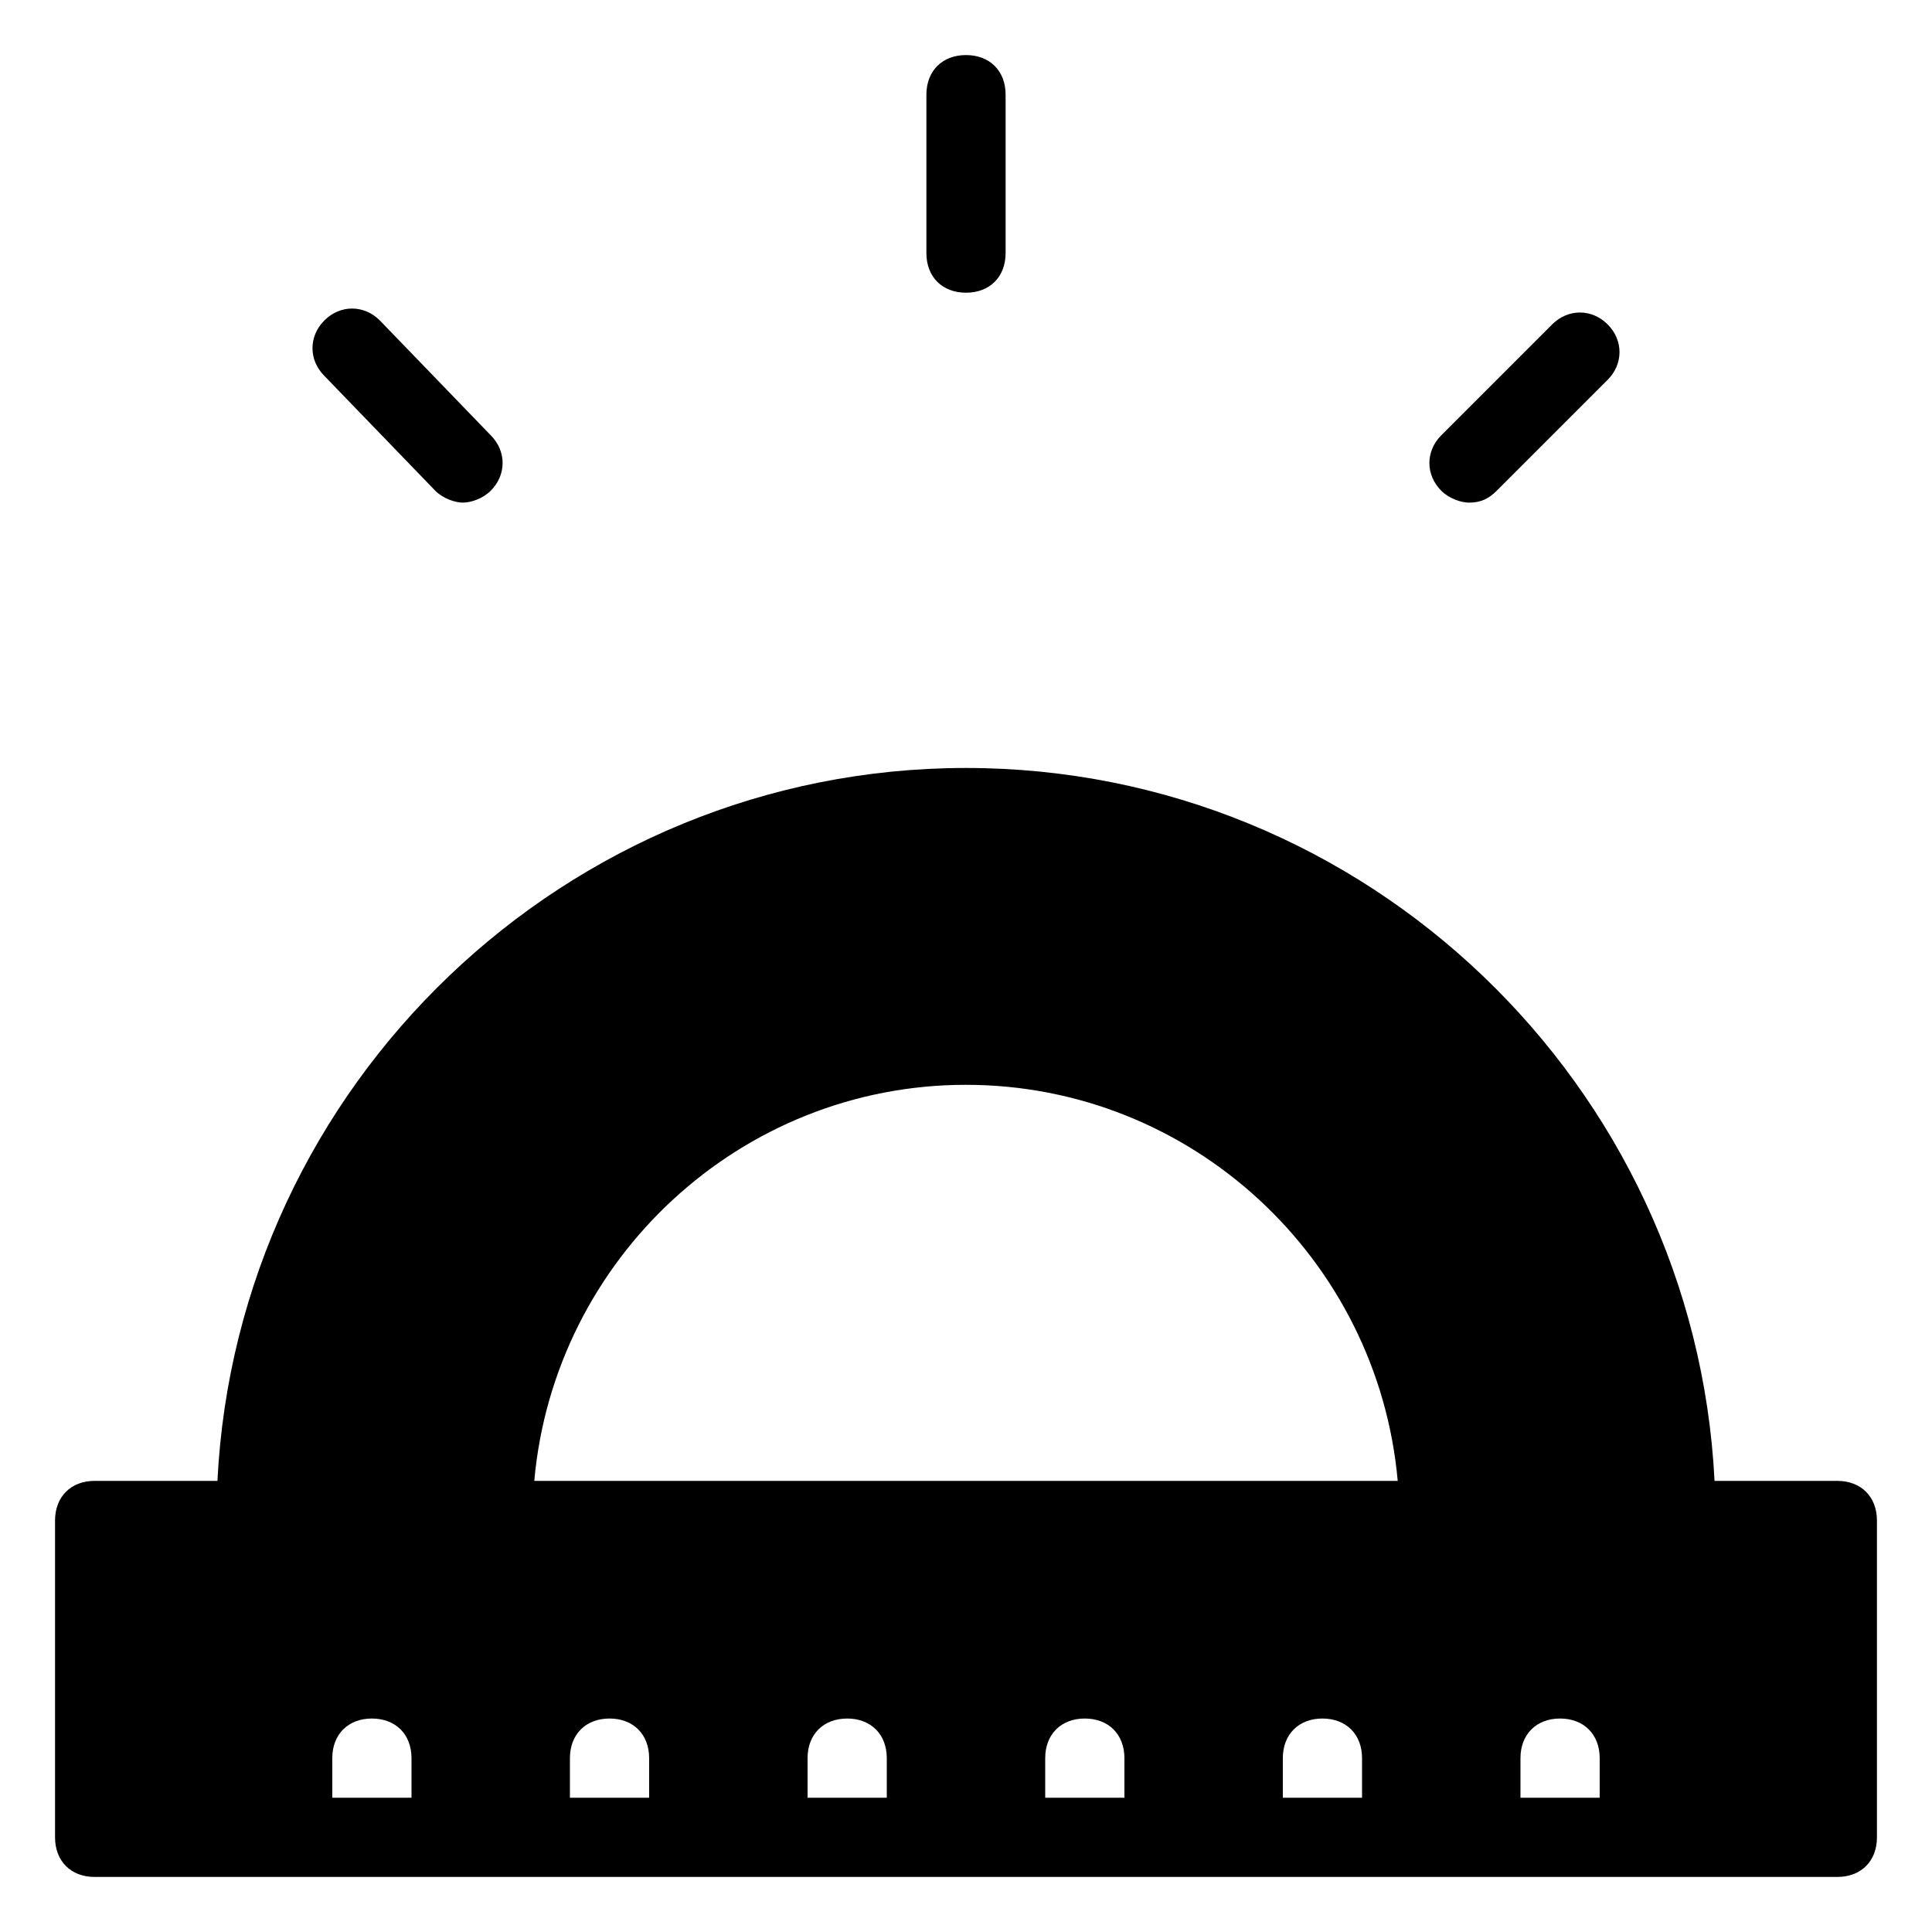 <?xml version="1.0" encoding="UTF-8"?>
<!-- Uploaded to: ICON Repo, www.svgrepo.com, Generator: ICON Repo Mixer Tools -->
<svg fill="#000000" width="800px" height="800px" version="1.1" viewBox="144 144 512 512" xmlns="http://www.w3.org/2000/svg">
 <g>
  <path d="m630.91 536.45h-32.539c-5.246-104.96-92.363-188.93-198.37-188.93-106.01 0-193.13 83.969-198.38 188.93h-32.539c-6.297 0-10.496 4.199-10.496 10.496v83.969c0 6.297 4.199 10.496 10.496 10.496h461.83c6.297 0 10.496-4.199 10.496-10.496v-83.969c-0.004-6.297-4.203-10.496-10.5-10.496zm-230.91-104.96c59.828 0 109.16 46.184 114.41 104.96l-228.82-0.004c5.25-58.777 54.582-104.96 114.41-104.96zm-167.94 188.93v-10.496c0-6.297 4.199-10.496 10.496-10.496s10.496 4.199 10.496 10.496v10.496zm62.977 0v-10.496c0-6.297 4.199-10.496 10.496-10.496s10.496 4.199 10.496 10.496v10.496zm62.977 0v-10.496c0-6.297 4.199-10.496 10.496-10.496s10.496 4.199 10.496 10.496v10.496zm62.977 0v-10.496c0-6.297 4.199-10.496 10.496-10.496s10.496 4.199 10.496 10.496v10.496zm62.973 0v-10.496c0-6.297 4.199-10.496 10.496-10.496 6.297 0 10.496 4.199 10.496 10.496v10.496zm62.977 0v-10.496c0-6.297 4.199-10.496 10.496-10.496s10.496 4.199 10.496 10.496v10.496z"/>
  <path d="m533.3 277.2c3.148 0 5.246-1.051 7.348-3.148l29.391-29.391c4.199-4.199 4.199-10.496 0-14.695-4.199-4.199-10.496-4.199-14.695 0l-29.391 29.391c-4.199 4.199-4.199 10.496 0 14.695 2.102 2.098 5.25 3.148 7.348 3.148z"/>
  <path d="m400 221.57c6.297 0 10.496-4.199 10.496-10.496v-41.984c0-6.297-4.199-10.496-10.496-10.496s-10.496 4.199-10.496 10.496v41.984c0 6.297 4.195 10.496 10.496 10.496z"/>
  <path d="m259.35 274.05c2.098 2.098 5.246 3.148 7.348 3.148 2.098 0 5.246-1.051 7.348-3.148 4.199-4.199 4.199-10.496 0-14.695l-29.391-30.438c-4.199-4.199-10.496-4.199-14.695 0-4.199 4.199-4.199 10.496 0 14.695z"/>
 </g>
</svg>